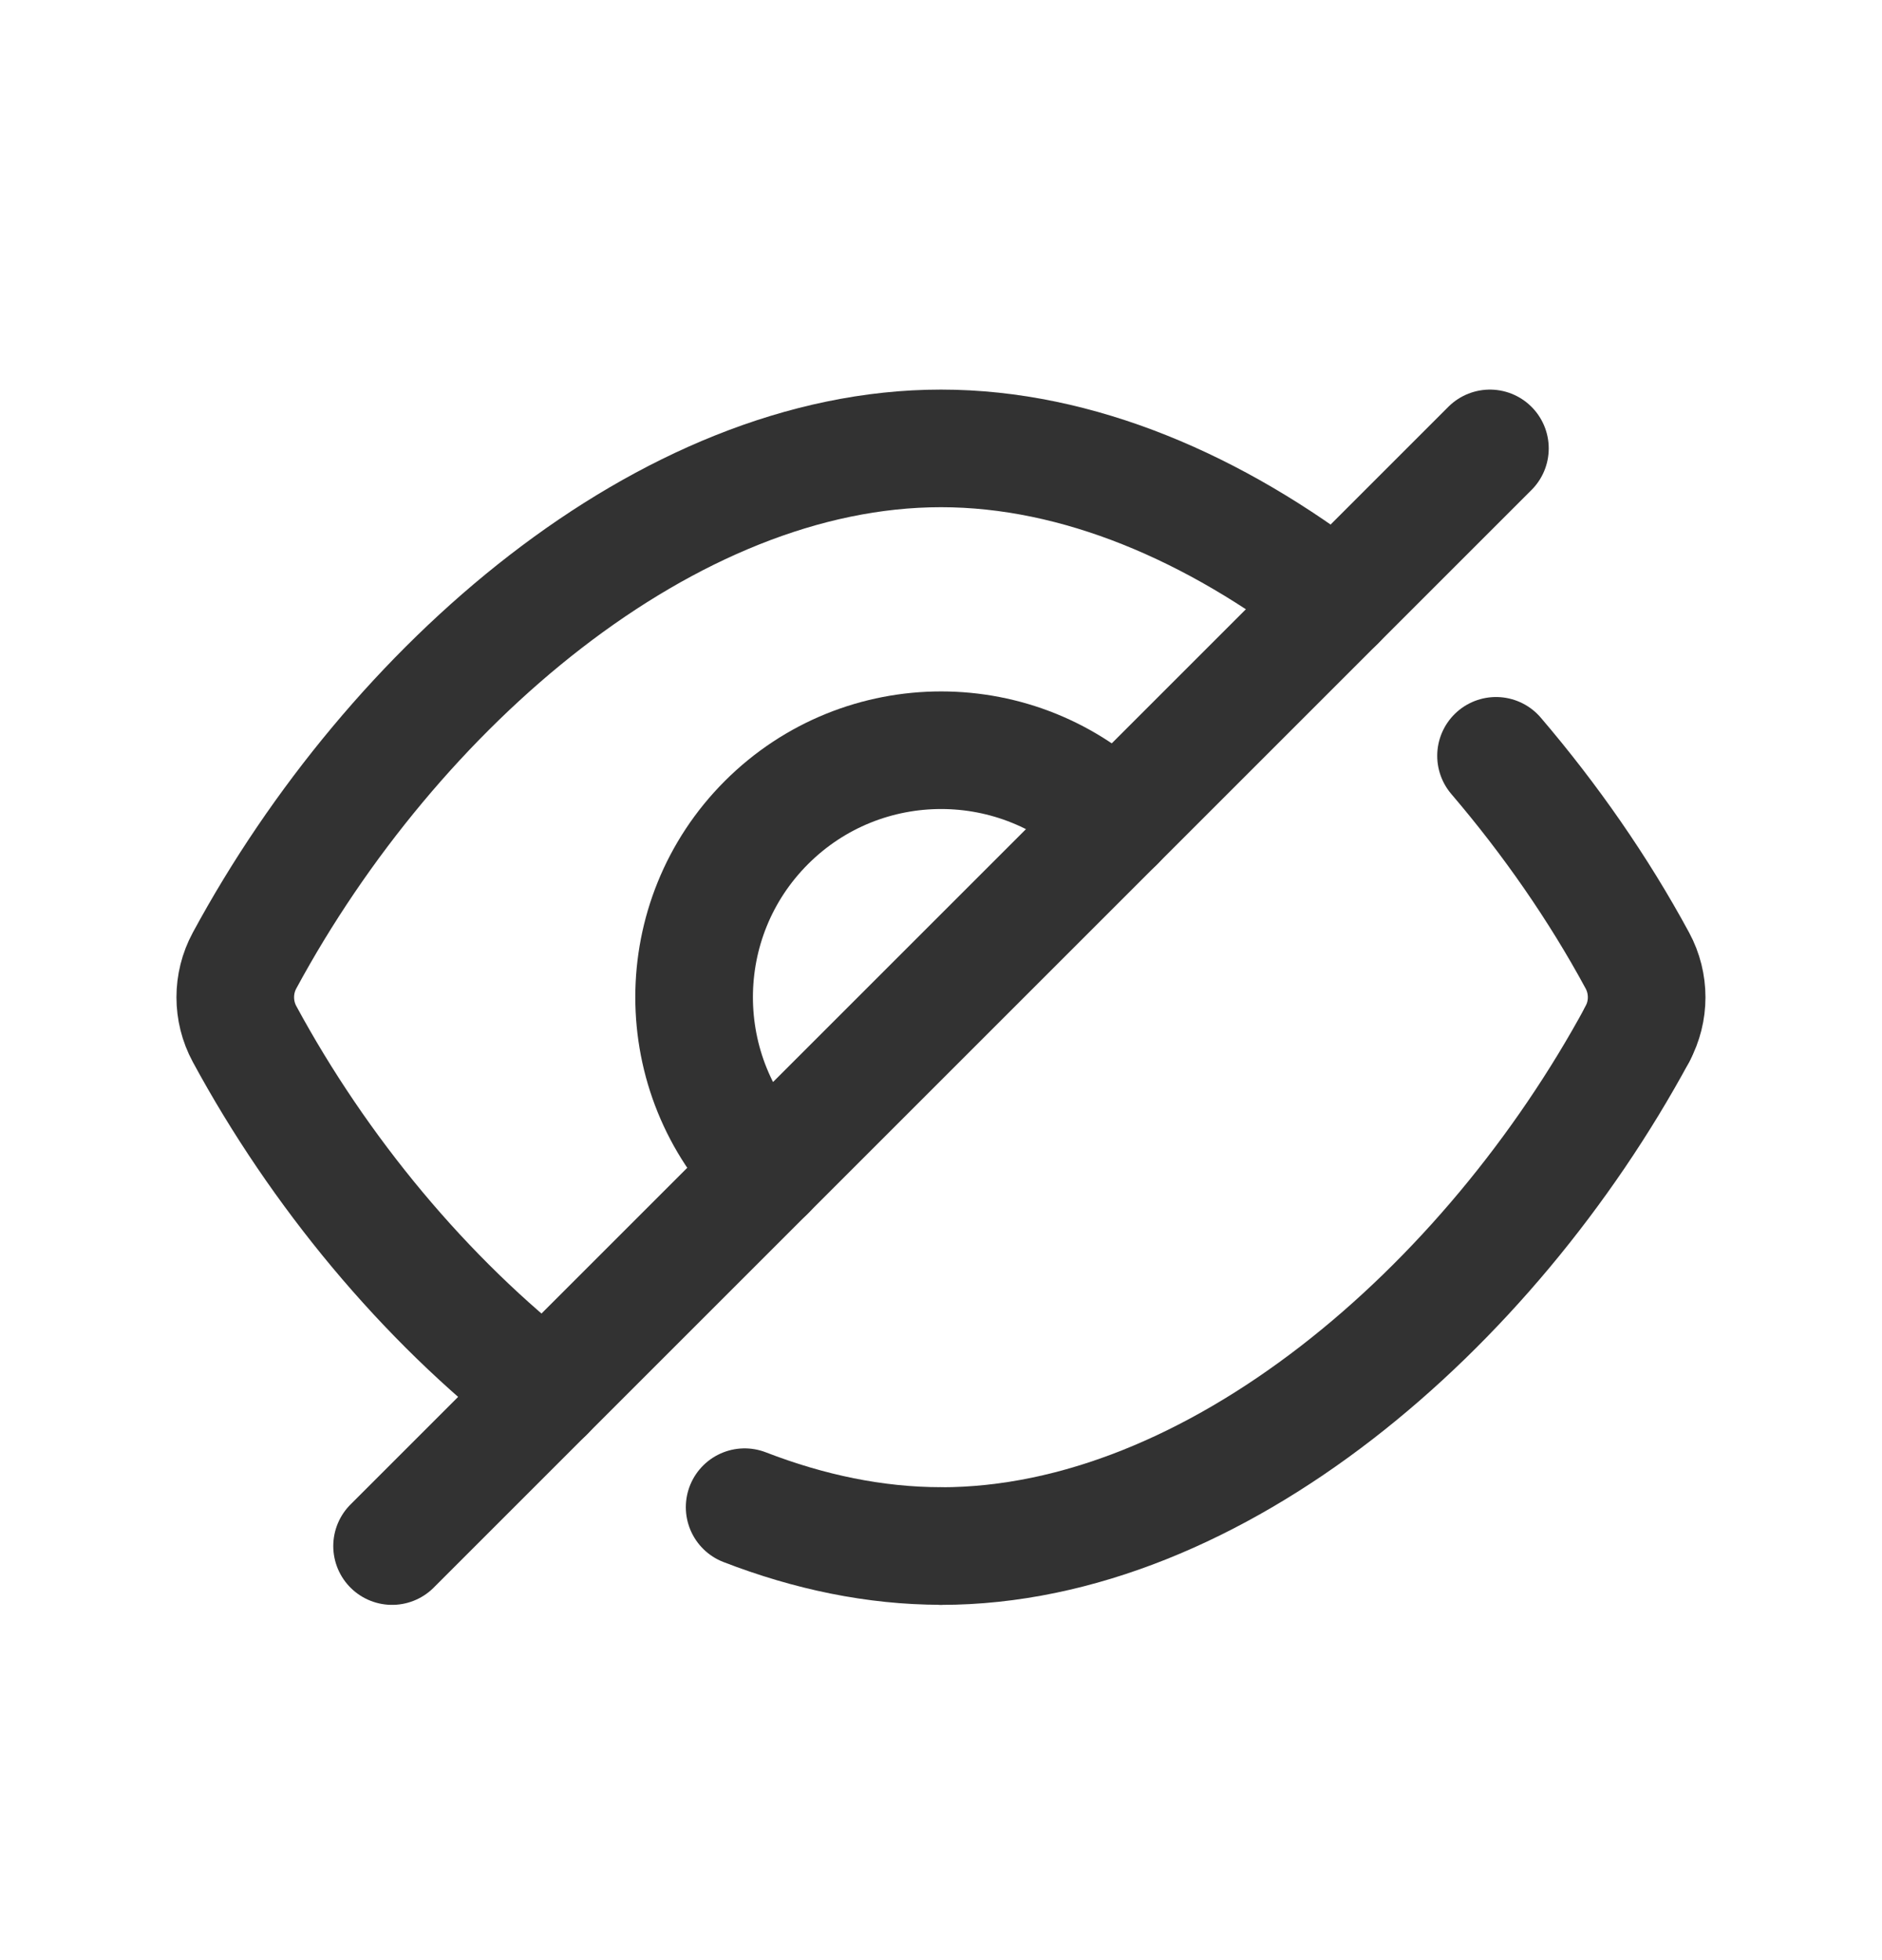 <svg width="24" height="25" viewBox="0 0 24 25" fill="none" xmlns="http://www.w3.org/2000/svg">
<path d="M12 19.718C11.158 19.718 10.315 19.54 9.496 19.223" stroke="#323232" stroke-width="1.5" stroke-linecap="round" stroke-linejoin="round"/>
<path d="M20.882 13.187C18.99 16.686 15.495 19.719 12 19.719" stroke="#323232" stroke-width="1.5" stroke-linecap="round" stroke-linejoin="round"/>
<path d="M19.078 9.64C19.769 10.449 20.383 11.331 20.881 12.252C21.038 12.543 21.038 12.896 20.881 13.187" stroke="#323232" stroke-width="1.5" stroke-linecap="round" stroke-linejoin="round"/>
<path d="M5 19.719L19 5.719" stroke="#323232" stroke-width="1.5" stroke-linecap="round" stroke-linejoin="round"/>
<path d="M9.774 14.946C8.544 13.716 8.544 11.721 9.774 10.491C11.004 9.261 12.999 9.261 14.229 10.491" stroke="#323232" stroke-width="1.5" stroke-linecap="round" stroke-linejoin="round"/>
<path d="M17.044 7.675C15.497 6.478 13.748 5.719 12 5.719C8.505 5.719 5.01 8.752 3.118 12.252C2.961 12.543 2.961 12.896 3.118 13.187C4.064 14.936 5.41 16.568 6.956 17.764" stroke="#323232" stroke-width="1.5" stroke-linecap="round" stroke-linejoin="round"/>
</svg>
